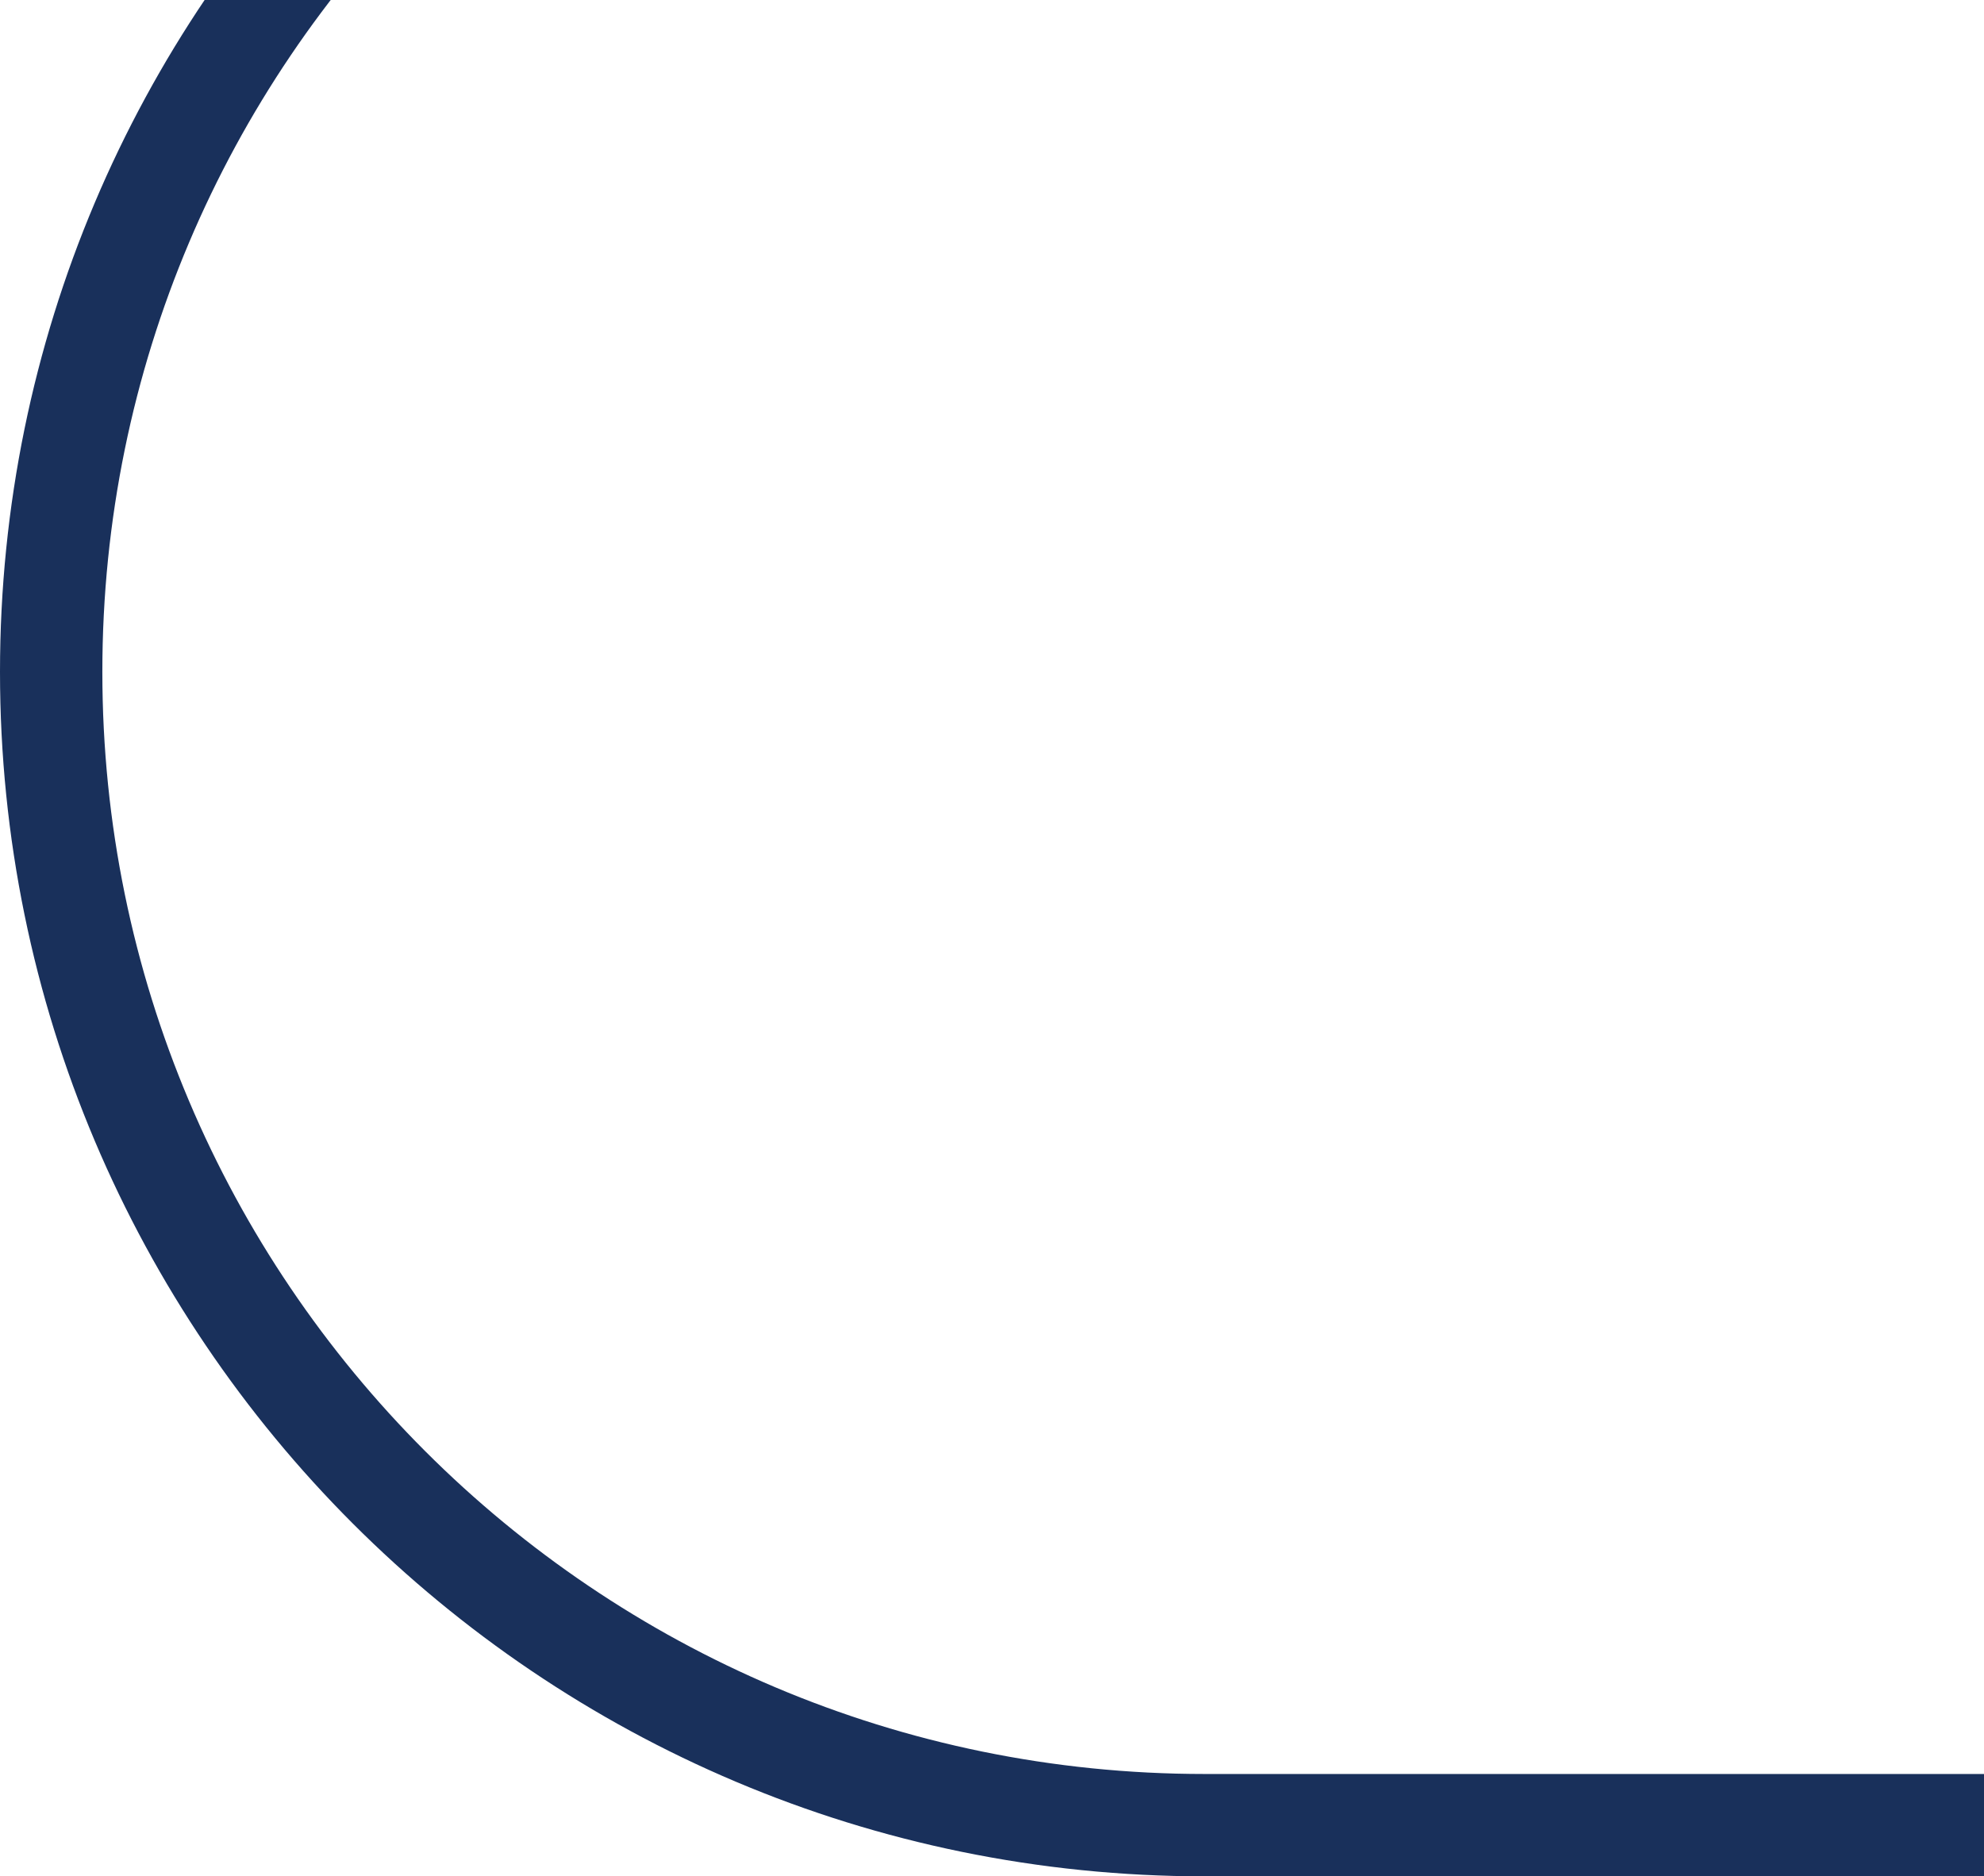 <svg xmlns="http://www.w3.org/2000/svg" width="756" height="715" viewBox="0 0 756 715" fill="none"><path d="M1268 -183.5C1510.73 -183.5 1707.5 13.271 1707.5 256C1707.5 498.729 1510.73 695.5 1268 695.5L459 695.5C216.271 695.5 19.5 498.729 19.5 256C19.5 13.271 216.271 -183.5 459 -183.5L1268 -183.5Z" stroke="#19305B" stroke-width="39"></path></svg>